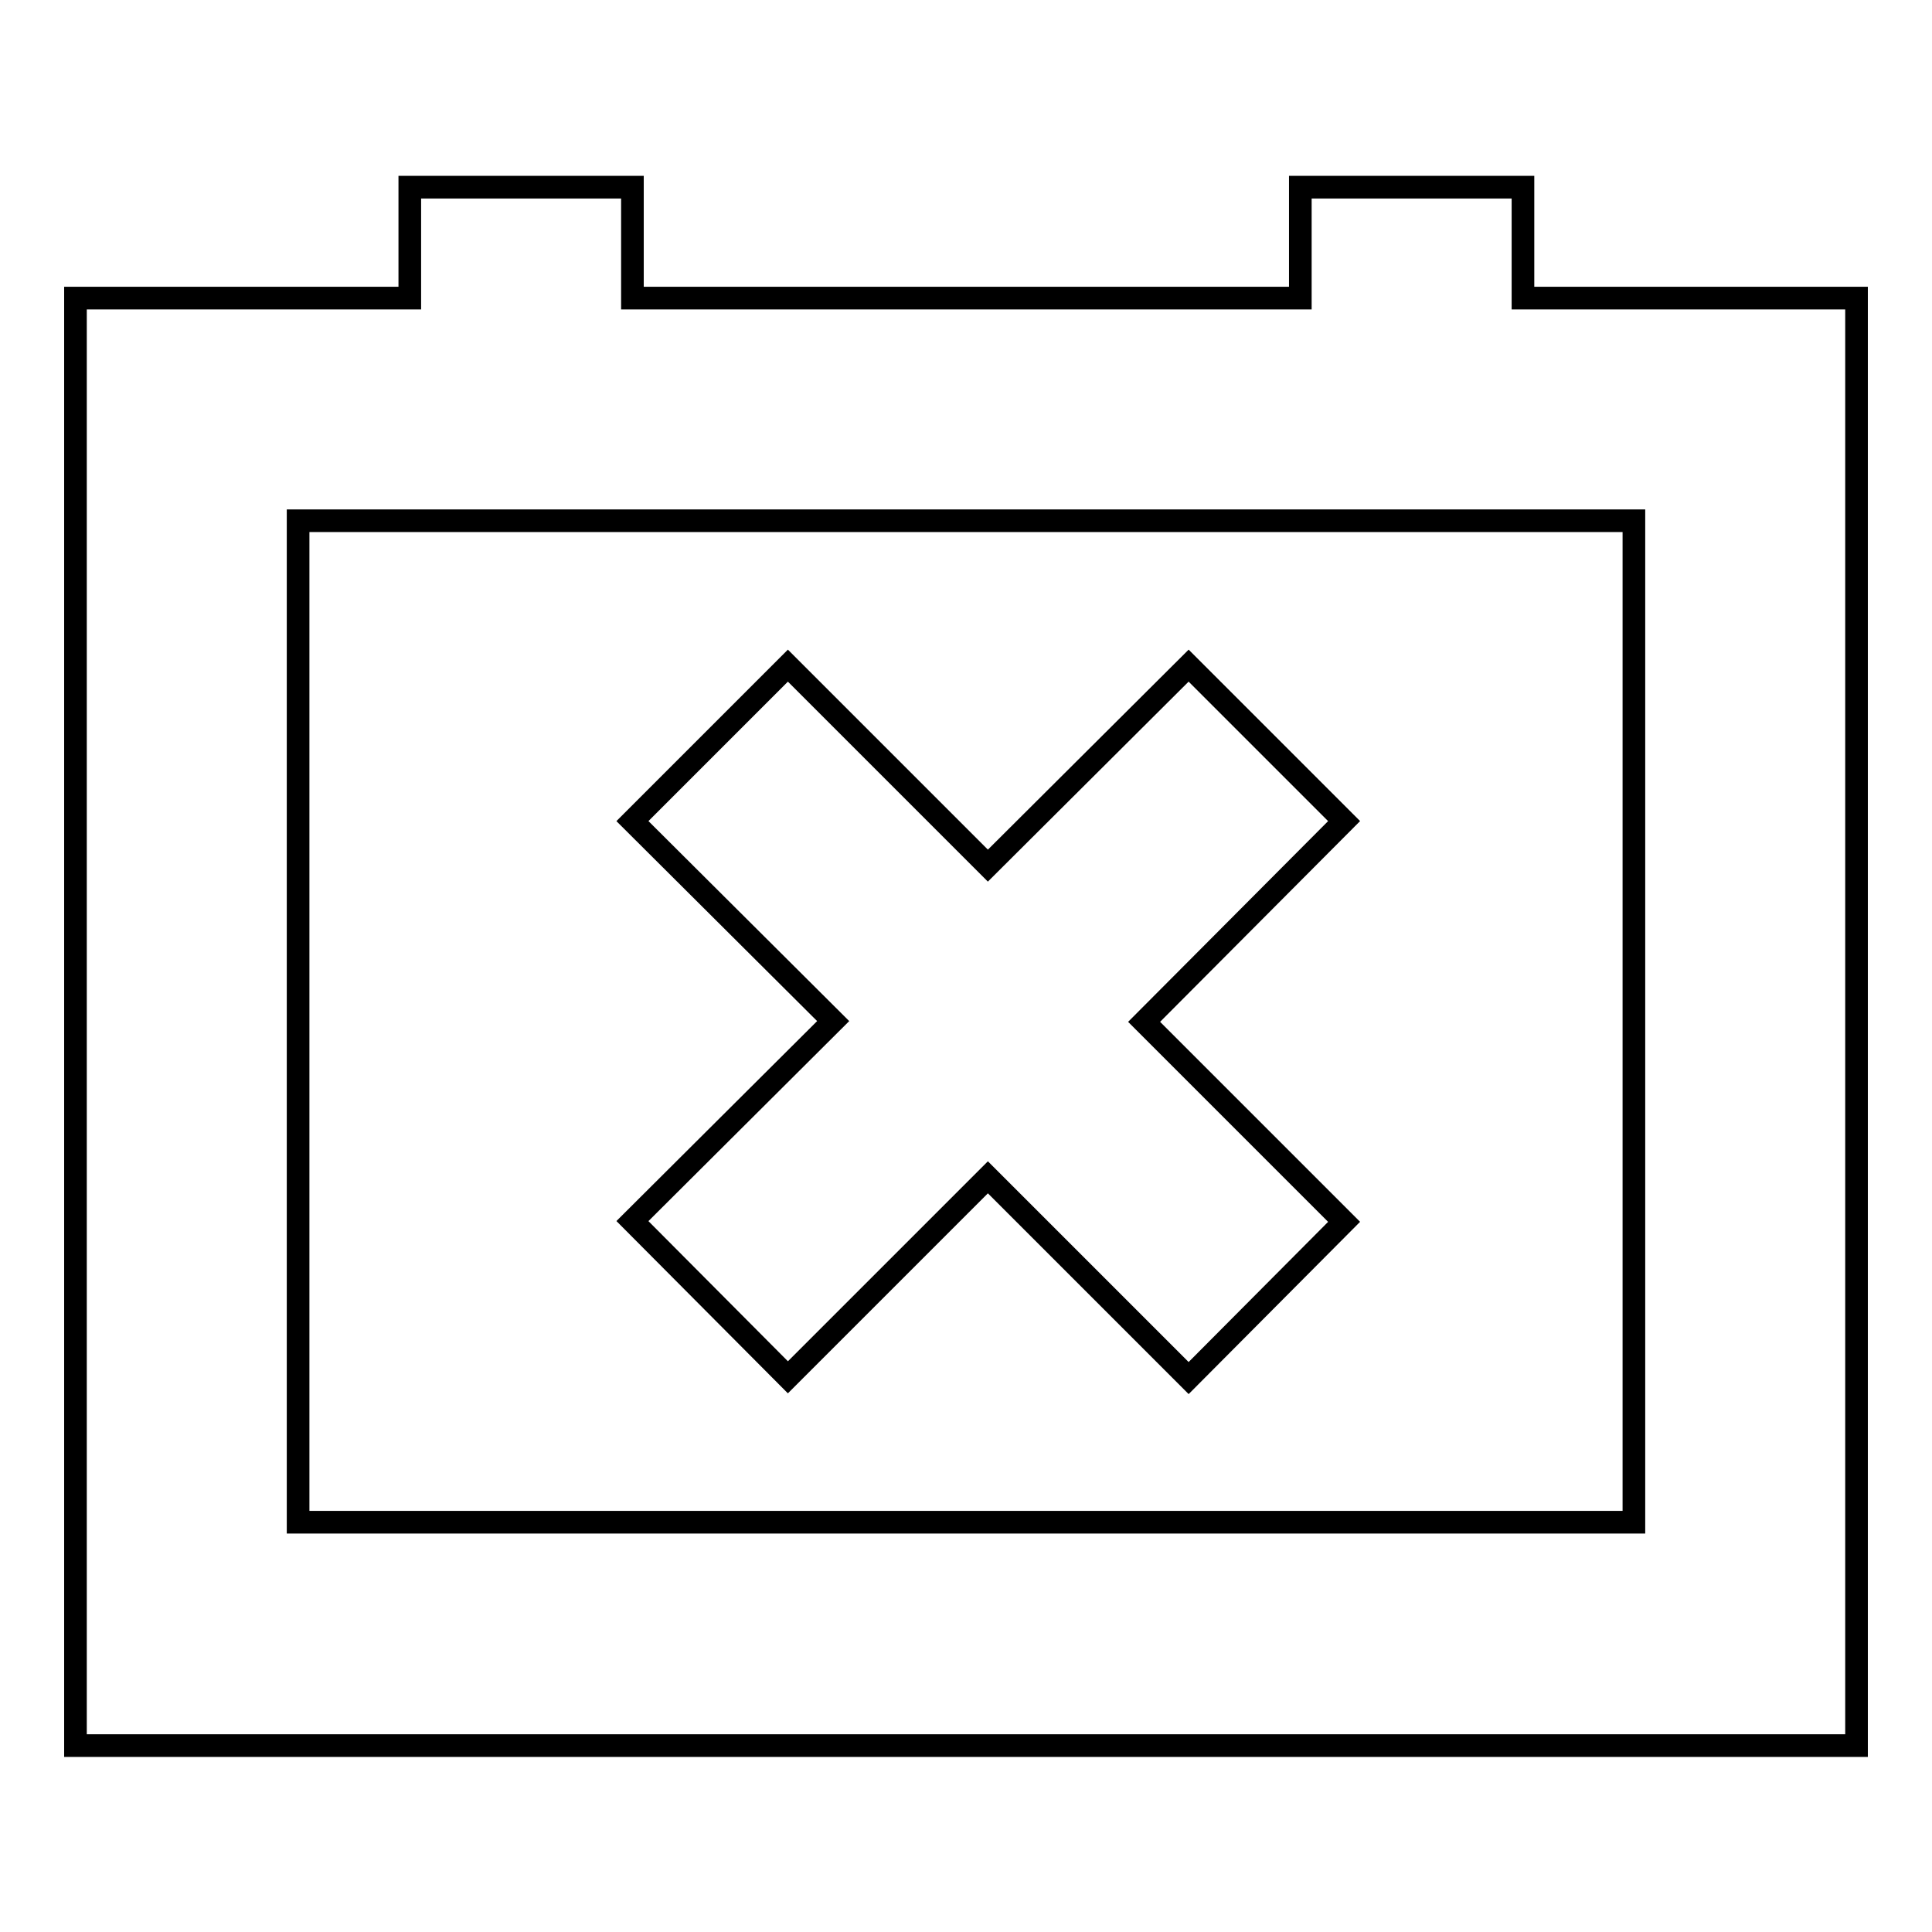 <?xml version="1.0" encoding="utf-8"?>
<!-- Svg Vector Icons : http://www.onlinewebfonts.com/icon -->
<!DOCTYPE svg PUBLIC "-//W3C//DTD SVG 1.1//EN" "http://www.w3.org/Graphics/SVG/1.1/DTD/svg11.dtd">
<svg version="1.1" xmlns="http://www.w3.org/2000/svg" xmlns:xlink="http://www.w3.org/1999/xlink" x="0px" y="0px" viewBox="0 0 256 256" enable-background="new 0 0 256 256" xml:space="preserve">
<g> <path stroke-width="3" fill-opacity="0" stroke="#000000"  d="M151.6,135.4l26.5,26.5l-20.6,20.7L130.9,156l-26.5,26.5l-20.6-20.7l26.6-26.5l-26.6-26.5l20.6-20.6 l26.5,26.5l26.6-26.5l20.6,20.6L151.6,135.4z M83.8,39.5h88.5V24.8h29.5v14.7H246v191.8H10V39.5h44.3V24.8h29.5V39.5z M39.5,69 v132.7h177V69H39.5z"/></g>
</svg>